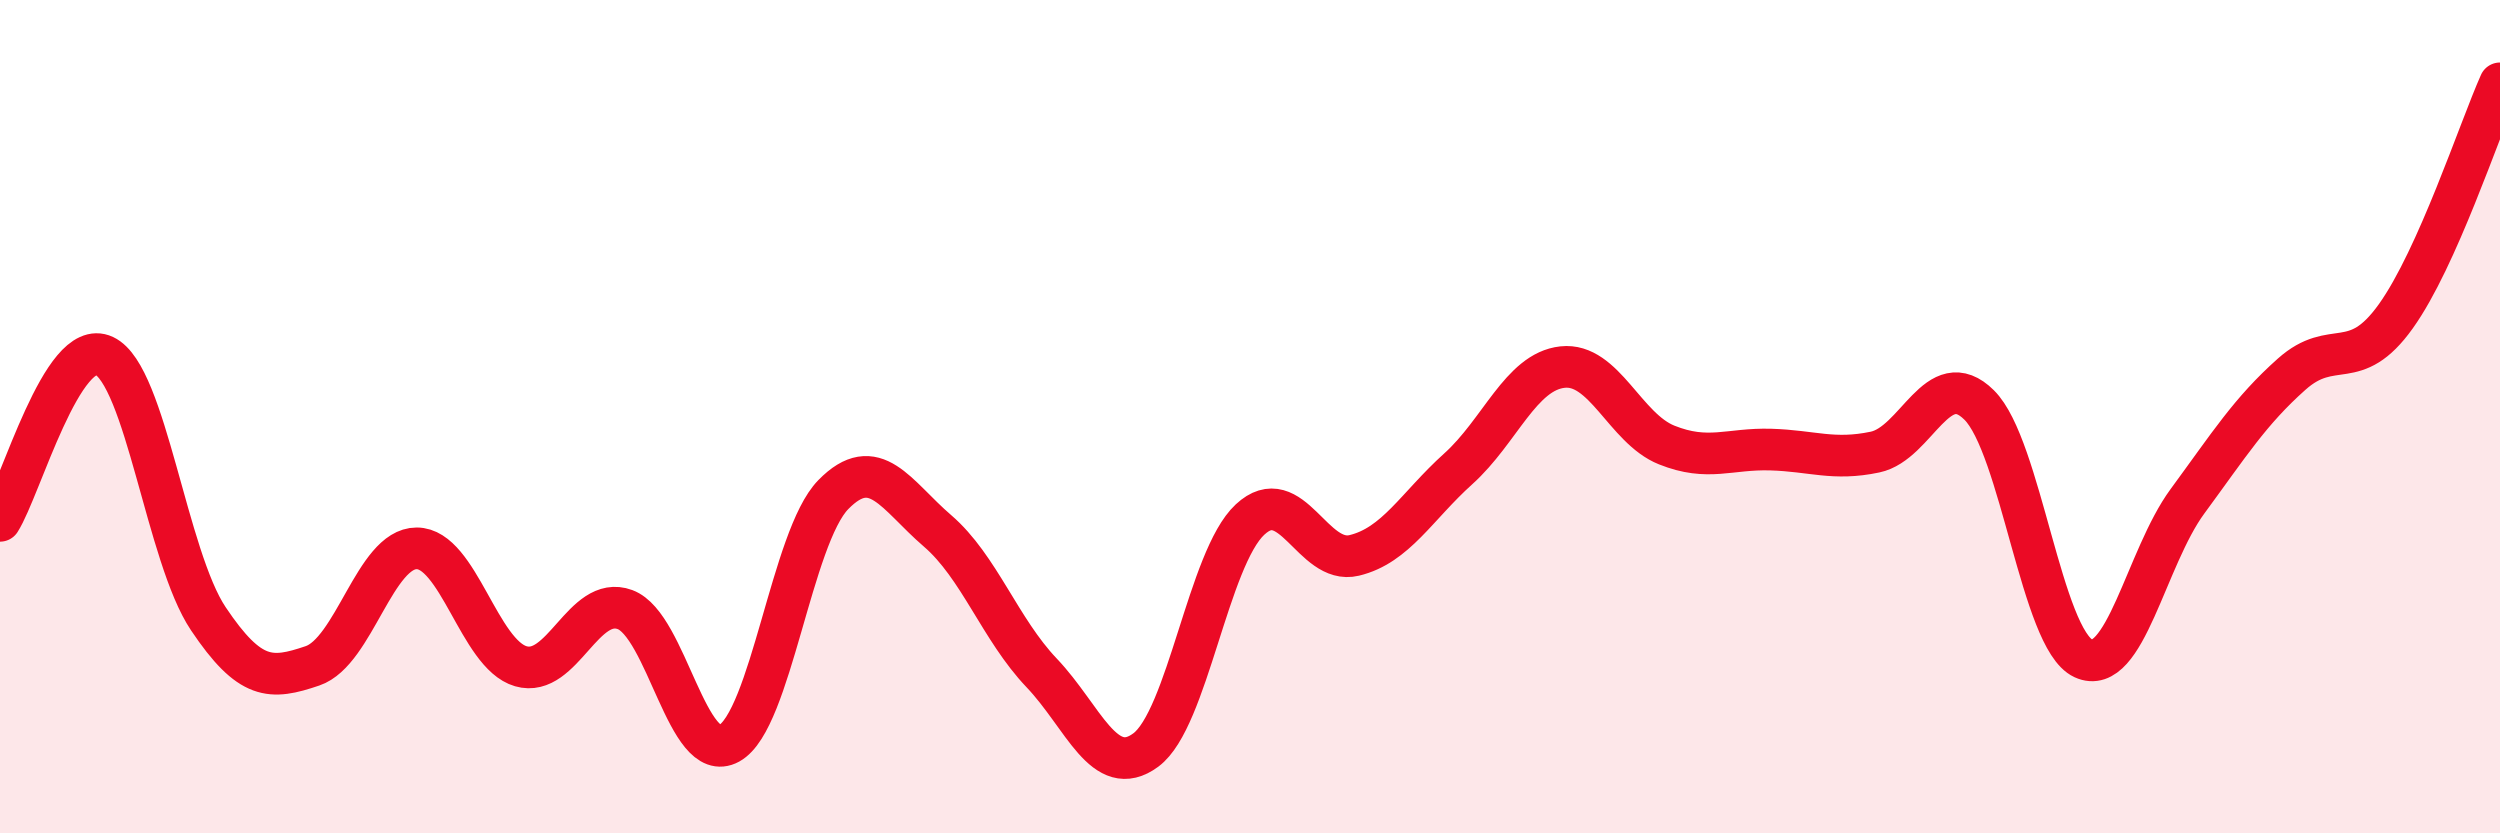 
    <svg width="60" height="20" viewBox="0 0 60 20" xmlns="http://www.w3.org/2000/svg">
      <path
        d="M 0,12.5 C 0.5,11.71 1.5,8.07 2.5,8.54 C 3.5,9.01 4,13.36 5,14.85 C 6,16.34 6.5,16.32 7.5,15.98 C 8.5,15.64 9,13.16 10,13.16 C 11,13.16 11.5,15.7 12.5,15.99 C 13.5,16.28 14,14.26 15,14.63 C 16,15 16.5,18.39 17.5,17.84 C 18.5,17.29 19,12.89 20,11.87 C 21,10.85 21.5,11.88 22.5,12.74 C 23.5,13.6 24,15.1 25,16.15 C 26,17.2 26.5,18.74 27.5,18 C 28.5,17.26 29,13.4 30,12.47 C 31,11.54 31.5,13.57 32.5,13.33 C 33.5,13.09 34,12.15 35,11.25 C 36,10.35 36.5,8.92 37.5,8.81 C 38.5,8.7 39,10.28 40,10.68 C 41,11.08 41.5,10.76 42.5,10.79 C 43.5,10.82 44,11.06 45,10.85 C 46,10.64 46.5,8.73 47.5,9.72 C 48.5,10.71 49,15.34 50,15.8 C 51,16.26 51.5,13.39 52.5,12.03 C 53.5,10.67 54,9.87 55,8.98 C 56,8.09 56.5,8.99 57.5,7.59 C 58.5,6.19 59.5,3.12 60,2L60 20L0 20Z"
        fill="#EB0A25"
        opacity="0.1"
        stroke-linecap="round"
        stroke-linejoin="round"
      />
      <path
        d="M 0,12.5 C 0.5,11.71 1.5,8.07 2.5,8.54 C 3.5,9.01 4,13.36 5,14.85 C 6,16.34 6.5,16.32 7.5,15.98 C 8.5,15.64 9,13.16 10,13.16 C 11,13.16 11.5,15.7 12.5,15.99 C 13.5,16.28 14,14.26 15,14.63 C 16,15 16.5,18.39 17.5,17.84 C 18.5,17.29 19,12.89 20,11.87 C 21,10.85 21.5,11.88 22.5,12.74 C 23.5,13.6 24,15.1 25,16.15 C 26,17.2 26.5,18.74 27.5,18 C 28.5,17.26 29,13.4 30,12.47 C 31,11.54 31.5,13.57 32.5,13.33 C 33.5,13.09 34,12.15 35,11.25 C 36,10.35 36.5,8.92 37.5,8.81 C 38.5,8.7 39,10.28 40,10.68 C 41,11.08 41.5,10.76 42.5,10.79 C 43.5,10.82 44,11.06 45,10.85 C 46,10.64 46.5,8.73 47.5,9.72 C 48.5,10.71 49,15.34 50,15.8 C 51,16.26 51.5,13.39 52.5,12.03 C 53.5,10.67 54,9.87 55,8.98 C 56,8.09 56.5,8.99 57.5,7.59 C 58.5,6.19 59.5,3.12 60,2"
        stroke="#EB0A25"
        stroke-width="1"
        fill="none"
        stroke-linecap="round"
        stroke-linejoin="round"
      />
    </svg>
  